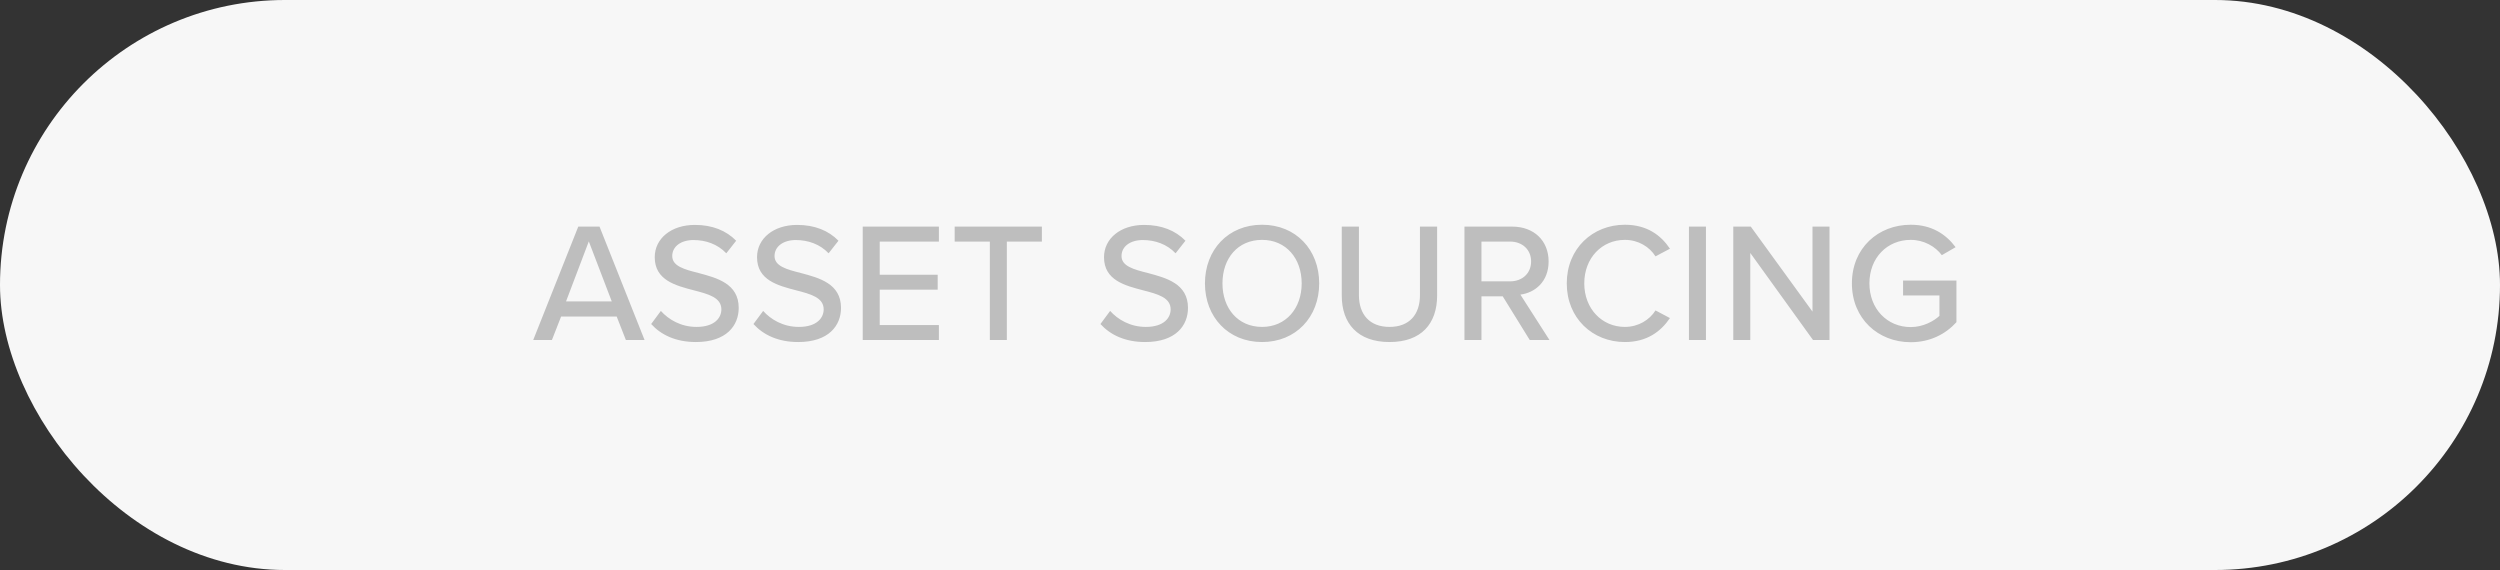 <?xml version="1.0" encoding="UTF-8"?>
<svg width="250px" height="57px" viewBox="0 0 250 57" version="1.1" xmlns="http://www.w3.org/2000/svg" xmlns:xlink="http://www.w3.org/1999/xlink">
    <rect x="0" y="0" width="250" height="57" fill="#333333" stroke="none"/>
    <title>ASSETSOURCING-CTA Copy_DISABLED</title>
    <g id="Asset-Distribution" stroke="none" stroke-width="1" fill="none" fill-rule="evenodd">
        <g id="Artboard" transform="translate(-325, -229)">
            <g id="ASSETSOURCING-CTA-Copy" transform="translate(325, 229)">
                <rect id="Rectangle" fill="#F7F7F7" x="0" y="0" width="250" height="57" rx="28.5"></rect>
                <path d="M55.192,34 L56.11,31.654 L61.669,31.654 L62.587,34 L64.457,34 L59.952,22.661 L57.827,22.661 L53.322,34 L55.192,34 Z M61.176,30.141 L56.603,30.141 L58.881,24.14 L61.176,30.141 Z M69.587,34.204 C72.647,34.204 73.871,32.555 73.871,30.787 C73.871,28.373 71.712,27.795 69.859,27.302 C68.448,26.945 67.224,26.622 67.224,25.602 C67.224,24.65 68.091,24.004 69.349,24.004 C70.573,24.004 71.763,24.412 72.63,25.33 L73.616,24.072 C72.613,23.052 71.236,22.491 69.485,22.491 C67.122,22.491 65.473,23.851 65.473,25.721 C65.473,28.033 67.581,28.56 69.4,29.036 C70.845,29.41 72.137,29.75 72.137,30.94 C72.137,31.756 71.491,32.691 69.655,32.691 C68.074,32.691 66.85,31.943 66.085,31.093 L65.116,32.402 C66.085,33.473 67.564,34.204 69.587,34.204 Z M79.817,34.204 C82.877,34.204 84.101,32.555 84.101,30.787 C84.101,28.373 81.942,27.795 80.089,27.302 C78.678,26.945 77.454,26.622 77.454,25.602 C77.454,24.65 78.321,24.004 79.579,24.004 C80.803,24.004 81.993,24.412 82.86,25.33 L83.846,24.072 C82.843,23.052 81.466,22.491 79.715,22.491 C77.352,22.491 75.703,23.851 75.703,25.721 C75.703,28.033 77.811,28.56 79.63,29.036 C81.075,29.41 82.367,29.75 82.367,30.94 C82.367,31.756 81.721,32.691 79.885,32.691 C78.304,32.691 77.08,31.943 76.315,31.093 L75.346,32.402 C76.315,33.473 77.794,34.204 79.817,34.204 Z M93.889,34 L93.889,32.504 L87.973,32.504 L87.973,28.968 L93.77,28.968 L93.77,27.472 L87.973,27.472 L87.973,24.157 L93.889,24.157 L93.889,22.661 L86.273,22.661 L86.273,34 L93.889,34 Z M100.685,34 L100.685,24.157 L104.187,24.157 L104.187,22.661 L95.466,22.661 L95.466,24.157 L98.985,24.157 L98.985,34 L100.685,34 Z M114.515,34.204 C117.575,34.204 118.799,32.555 118.799,30.787 C118.799,28.373 116.64,27.795 114.787,27.302 C113.376,26.945 112.152,26.622 112.152,25.602 C112.152,24.65 113.019,24.004 114.277,24.004 C115.501,24.004 116.691,24.412 117.558,25.33 L118.544,24.072 C117.541,23.052 116.164,22.491 114.413,22.491 C112.05,22.491 110.401,23.851 110.401,25.721 C110.401,28.033 112.509,28.56 114.328,29.036 C115.773,29.41 117.065,29.75 117.065,30.94 C117.065,31.756 116.419,32.691 114.583,32.691 C113.002,32.691 111.778,31.943 111.013,31.093 L110.044,32.402 C111.013,33.473 112.492,34.204 114.515,34.204 Z M126.207,34.204 C129.59,34.204 131.919,31.705 131.919,28.339 C131.919,24.973 129.59,22.474 126.207,22.474 C122.824,22.474 120.495,24.973 120.495,28.339 C120.495,31.705 122.824,34.204 126.207,34.204 Z M126.207,32.691 C123.776,32.691 122.246,30.821 122.246,28.339 C122.246,25.84 123.776,23.987 126.207,23.987 C128.604,23.987 130.168,25.84 130.168,28.339 C130.168,30.821 128.604,32.691 126.207,32.691 Z M138.953,34.204 C142.132,34.204 143.713,32.368 143.713,29.546 L143.713,22.661 L141.996,22.661 L141.996,29.512 C141.996,31.45 140.942,32.691 138.953,32.691 C136.964,32.691 135.893,31.45 135.893,29.512 L135.893,22.661 L134.176,22.661 L134.176,29.563 C134.176,32.351 135.774,34.204 138.953,34.204 Z M148.146,34 L148.146,29.631 L150.271,29.631 L152.974,34 L154.946,34 L152.039,29.461 C153.484,29.274 154.861,28.186 154.861,26.146 C154.861,24.055 153.382,22.661 151.223,22.661 L146.446,22.661 L146.446,34 L148.146,34 Z M151.002,28.135 L148.146,28.135 L148.146,24.157 L151.002,24.157 C152.226,24.157 153.11,24.956 153.11,26.146 C153.11,27.336 152.226,28.135 151.002,28.135 Z M162.49,34.204 C164.717,34.204 166.094,33.133 166.995,31.807 L165.55,31.042 C164.955,31.994 163.833,32.691 162.49,32.691 C160.195,32.691 158.427,30.872 158.427,28.339 C158.427,25.789 160.195,23.987 162.49,23.987 C163.833,23.987 164.955,24.684 165.55,25.636 L166.995,24.871 C166.111,23.545 164.717,22.474 162.49,22.474 C159.26,22.474 156.676,24.854 156.676,28.339 C156.676,31.824 159.26,34.204 162.49,34.204 Z M170.595,34 L170.595,22.661 L168.895,22.661 L168.895,34 L170.595,34 Z M175.028,34 L175.028,25.296 L181.301,34 L182.95,34 L182.95,22.661 L181.25,22.661 L181.25,31.161 L175.079,22.661 L173.328,22.661 L173.328,34 L175.028,34 Z M191.072,34.221 C192.993,34.221 194.557,33.422 195.645,32.215 L195.645,28.05 L190.307,28.05 L190.307,29.546 L193.945,29.546 L193.945,31.586 C193.401,32.096 192.33,32.708 191.072,32.708 C188.709,32.708 186.941,30.872 186.941,28.339 C186.941,25.789 188.709,23.987 191.072,23.987 C192.398,23.987 193.537,24.65 194.183,25.517 L195.56,24.718 C194.608,23.443 193.197,22.474 191.072,22.474 C187.825,22.474 185.19,24.803 185.19,28.339 C185.19,31.875 187.825,34.221 191.072,34.221 Z" id="ASSETSOURCING" fill="#BEBEBE" fill-rule="nonzero"></path>
            </g>
        </g>
    </g>
</svg>